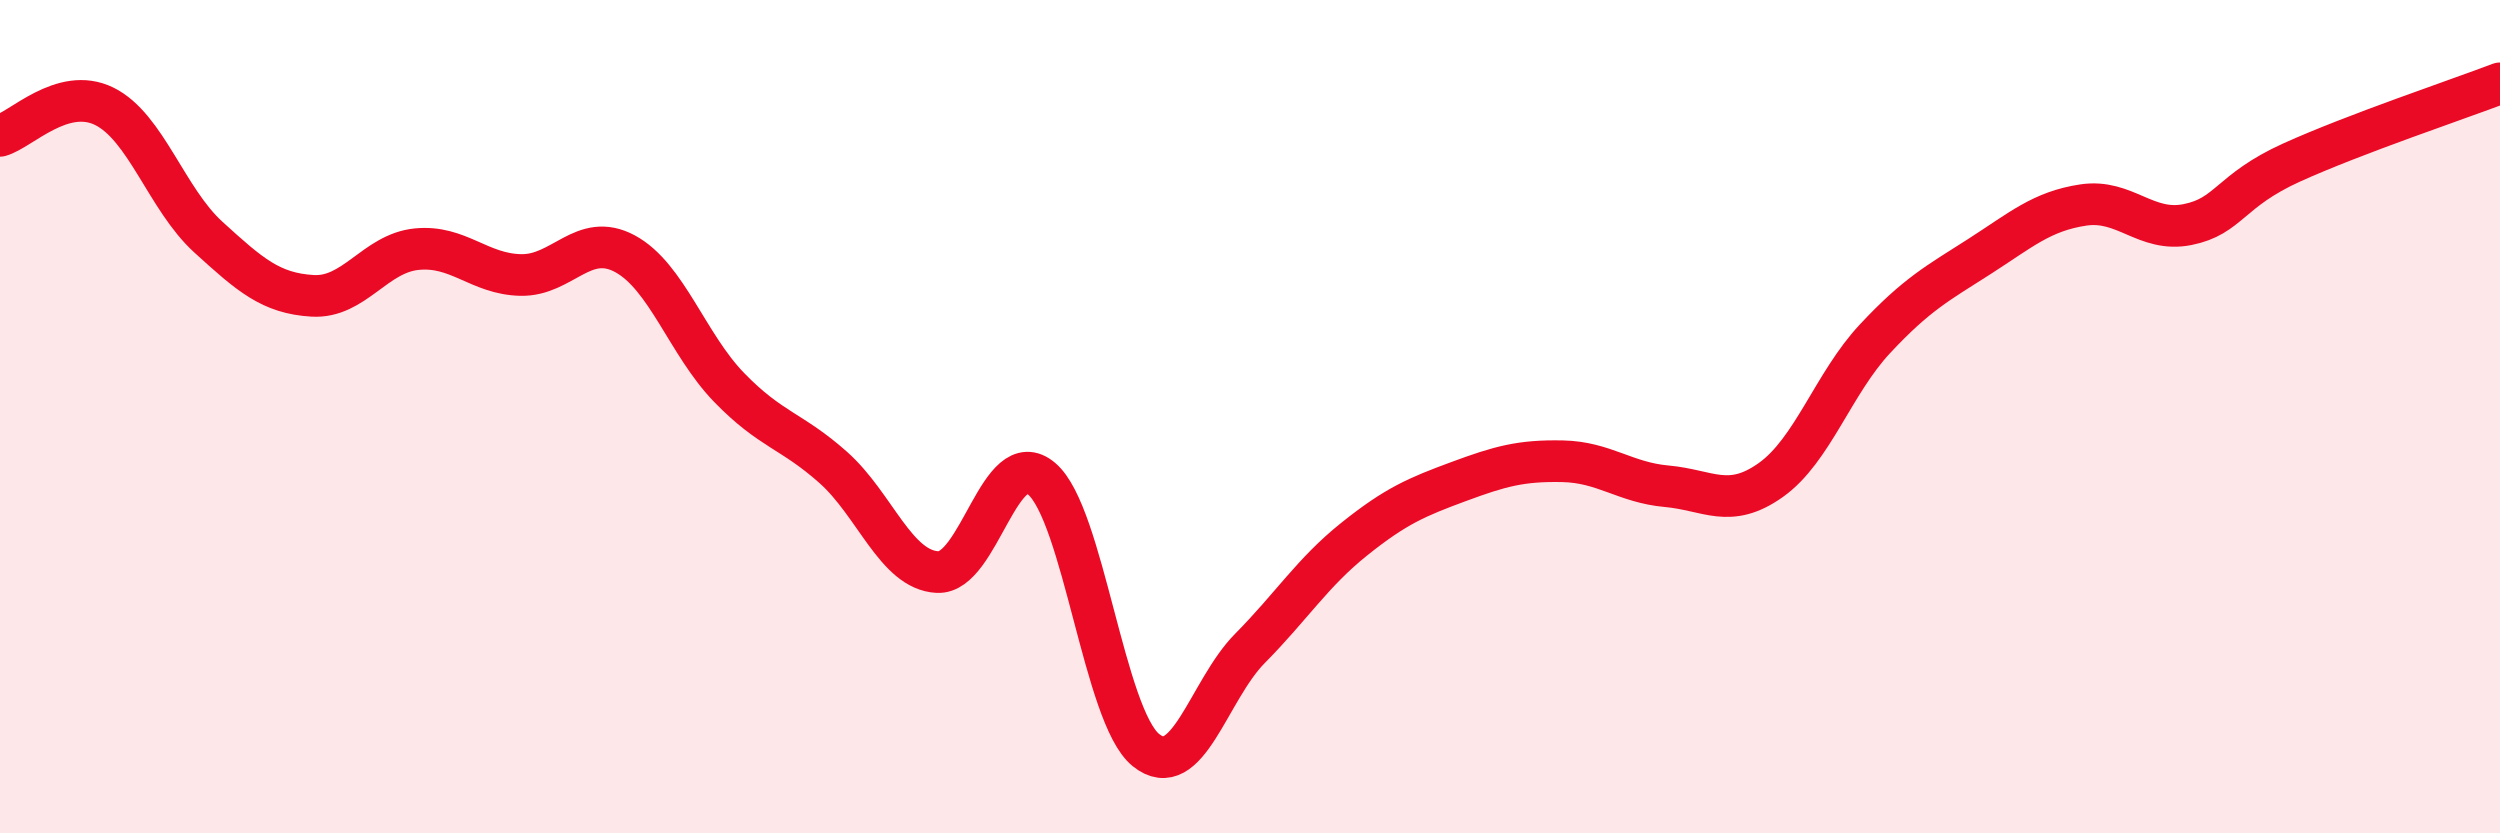 
    <svg width="60" height="20" viewBox="0 0 60 20" xmlns="http://www.w3.org/2000/svg">
      <path
        d="M 0,3.26 C 0.5,3.12 1.5,2.06 2.5,2.55 C 3.5,3.04 4,4.78 5,5.69 C 6,6.6 6.5,7.04 7.5,7.1 C 8.5,7.16 9,6.08 10,5.98 C 11,5.88 11.5,6.58 12.5,6.6 C 13.5,6.62 14,5.55 15,6.09 C 16,6.63 16.5,8.27 17.5,9.3 C 18.5,10.33 19,10.33 20,11.22 C 21,12.11 21.5,13.68 22.5,13.73 C 23.5,13.78 24,10.64 25,11.49 C 26,12.34 26.5,17.19 27.5,18 C 28.5,18.81 29,16.57 30,15.56 C 31,14.55 31.5,13.74 32.5,12.94 C 33.5,12.14 34,11.93 35,11.56 C 36,11.19 36.5,11.05 37.5,11.07 C 38.5,11.09 39,11.58 40,11.67 C 41,11.76 41.5,12.23 42.5,11.52 C 43.5,10.81 44,9.2 45,8.13 C 46,7.06 46.5,6.8 47.5,6.16 C 48.5,5.52 49,5.07 50,4.92 C 51,4.77 51.5,5.59 52.5,5.39 C 53.5,5.19 53.5,4.58 55,3.9 C 56.5,3.22 59,2.38 60,2L60 20L0 20Z"
        fill="#EB0A25"
        opacity="0.1"
        stroke-linecap="round"
        stroke-linejoin="round"
      />
      <path
        d="M 0,3.26 C 0.5,3.12 1.5,2.06 2.5,2.55 C 3.5,3.04 4,4.78 5,5.69 C 6,6.6 6.5,7.04 7.5,7.1 C 8.5,7.16 9,6.08 10,5.98 C 11,5.88 11.5,6.58 12.5,6.6 C 13.5,6.62 14,5.55 15,6.09 C 16,6.63 16.5,8.27 17.5,9.3 C 18.5,10.33 19,10.33 20,11.22 C 21,12.11 21.5,13.68 22.5,13.73 C 23.5,13.78 24,10.64 25,11.49 C 26,12.34 26.5,17.19 27.5,18 C 28.5,18.81 29,16.57 30,15.56 C 31,14.55 31.5,13.74 32.5,12.94 C 33.5,12.14 34,11.93 35,11.56 C 36,11.19 36.5,11.05 37.5,11.07 C 38.5,11.09 39,11.58 40,11.67 C 41,11.76 41.5,12.23 42.5,11.52 C 43.5,10.81 44,9.2 45,8.13 C 46,7.06 46.5,6.8 47.5,6.16 C 48.5,5.52 49,5.07 50,4.92 C 51,4.77 51.5,5.59 52.5,5.39 C 53.5,5.19 53.5,4.58 55,3.9 C 56.5,3.22 59,2.38 60,2"
        stroke="#EB0A25"
        stroke-width="1"
        fill="none"
        stroke-linecap="round"
        stroke-linejoin="round"
      />
    </svg>
  